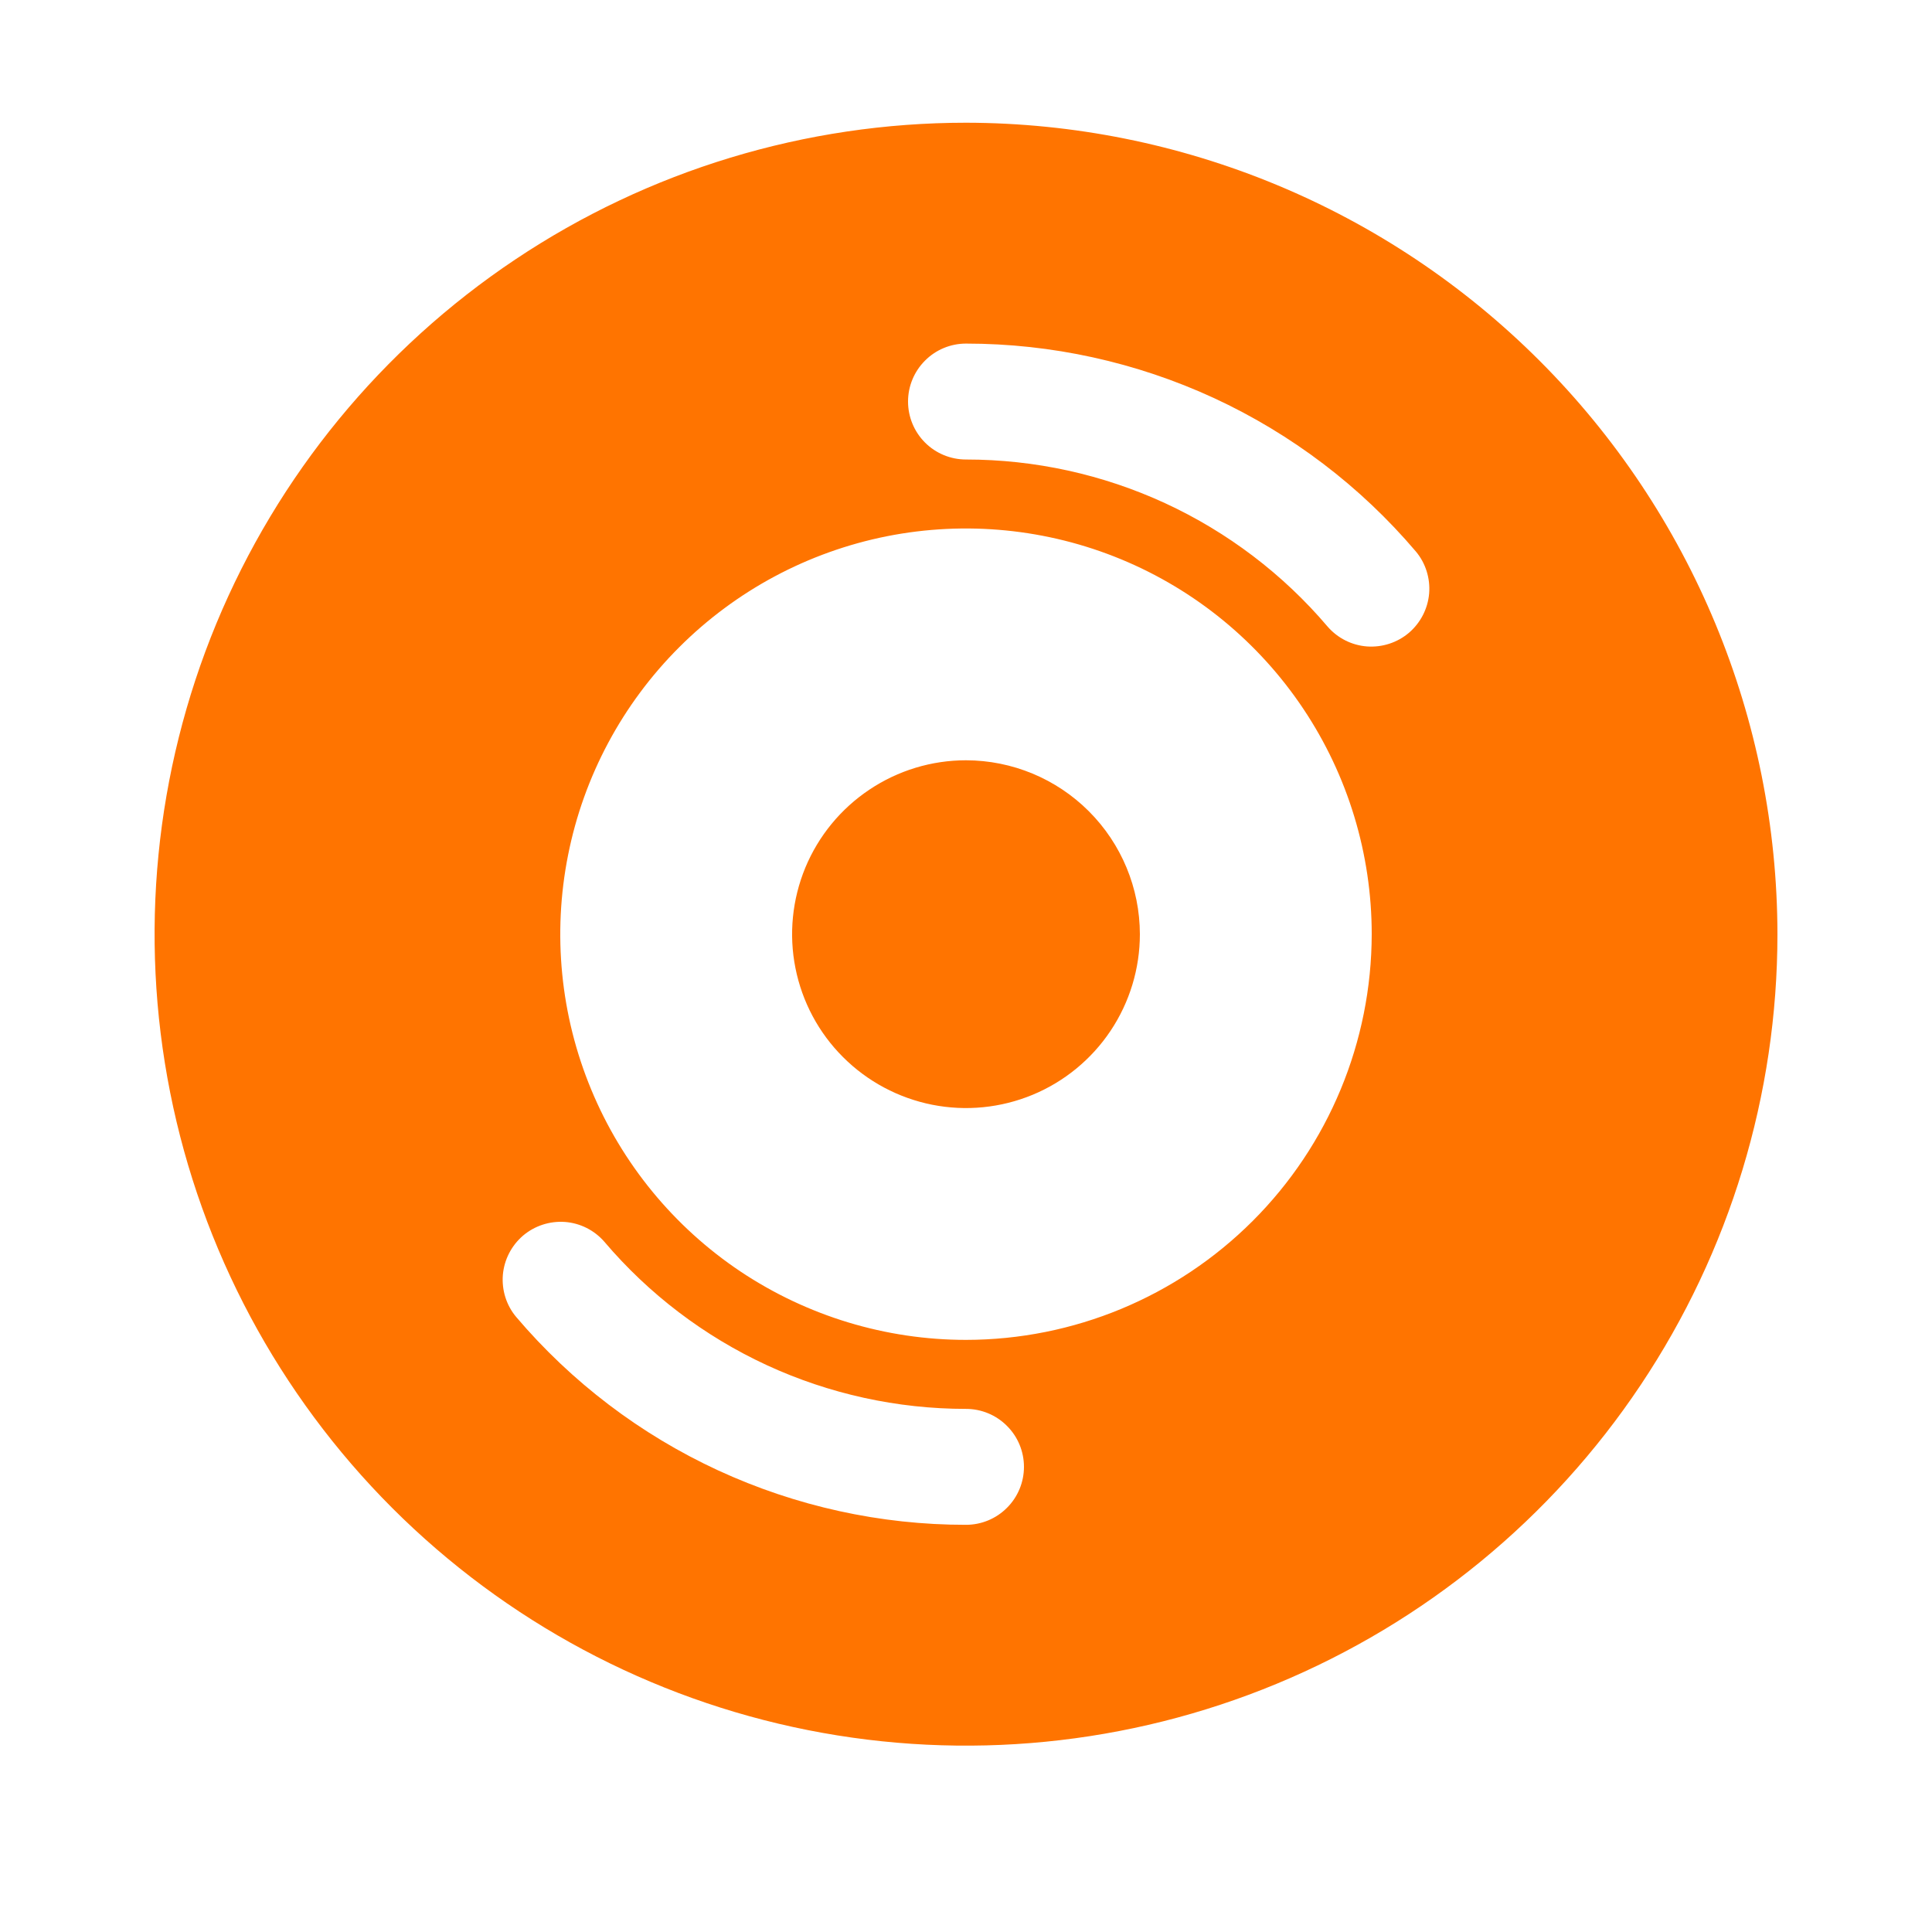 <svg width="25" height="25" viewBox="0 0 25 25" fill="none" xmlns="http://www.w3.org/2000/svg">
<path d="M12.5 1.588C10.423 1.588 8.393 2.204 6.667 3.358C4.94 4.512 3.594 6.152 2.799 8.07C2.005 9.989 1.797 12.1 2.202 14.137C2.607 16.174 3.607 18.044 5.075 19.513C6.544 20.982 8.415 21.982 10.452 22.387C12.488 22.792 14.6 22.584 16.518 21.789C18.437 20.994 20.077 19.649 21.23 17.922C22.384 16.195 23 14.165 23 12.088C22.997 9.305 21.89 6.636 19.921 4.667C17.953 2.699 15.284 1.592 12.5 1.588ZM12.5 19.731C11.393 19.732 10.299 19.491 9.293 19.027C8.288 18.563 7.396 17.885 6.679 17.041C6.552 16.89 6.491 16.694 6.507 16.497C6.524 16.3 6.618 16.118 6.768 15.989C6.919 15.861 7.114 15.798 7.311 15.812C7.508 15.827 7.691 15.919 7.821 16.069C8.397 16.747 9.114 17.291 9.922 17.665C10.73 18.038 11.61 18.231 12.5 18.231C12.699 18.231 12.89 18.31 13.03 18.451C13.171 18.591 13.25 18.782 13.25 18.981C13.25 19.18 13.171 19.371 13.03 19.511C12.89 19.652 12.699 19.731 12.5 19.731ZM12.5 17.338C11.462 17.338 10.447 17.03 9.583 16.454C8.72 15.877 8.047 15.057 7.65 14.098C7.252 13.138 7.148 12.083 7.351 11.064C7.553 10.046 8.053 9.11 8.788 8.376C9.522 7.642 10.457 7.142 11.476 6.939C12.494 6.737 13.55 6.841 14.509 7.238C15.468 7.635 16.288 8.308 16.865 9.172C17.442 10.035 17.75 11.05 17.75 12.088C17.748 13.48 17.195 14.815 16.21 15.799C15.226 16.783 13.892 17.337 12.5 17.338ZM17.179 8.108C16.603 7.43 15.886 6.886 15.078 6.512C14.27 6.139 13.39 5.946 12.5 5.946C12.301 5.946 12.11 5.867 11.97 5.727C11.829 5.586 11.75 5.395 11.75 5.196C11.75 4.997 11.829 4.807 11.97 4.666C12.11 4.525 12.301 4.446 12.5 4.446C13.607 4.446 14.701 4.686 15.707 5.15C16.712 5.615 17.604 6.292 18.321 7.136C18.448 7.287 18.509 7.483 18.493 7.68C18.476 7.877 18.382 8.059 18.232 8.188C18.081 8.316 17.886 8.379 17.689 8.365C17.492 8.35 17.309 8.258 17.179 8.108Z" fill="#FF7400"/>
<path d="M14.75 12.088C14.75 12.533 14.618 12.968 14.371 13.338C14.124 13.708 13.772 13.997 13.361 14.167C12.95 14.337 12.498 14.382 12.061 14.295C11.625 14.208 11.224 13.994 10.909 13.679C10.594 13.365 10.38 12.964 10.293 12.527C10.206 12.091 10.251 11.639 10.421 11.227C10.592 10.816 10.88 10.465 11.25 10.218C11.62 9.97 12.055 9.838 12.5 9.838C13.097 9.839 13.668 10.076 14.09 10.498C14.512 10.92 14.749 11.492 14.75 12.088Z" fill="#FF7400"/>
</svg>
